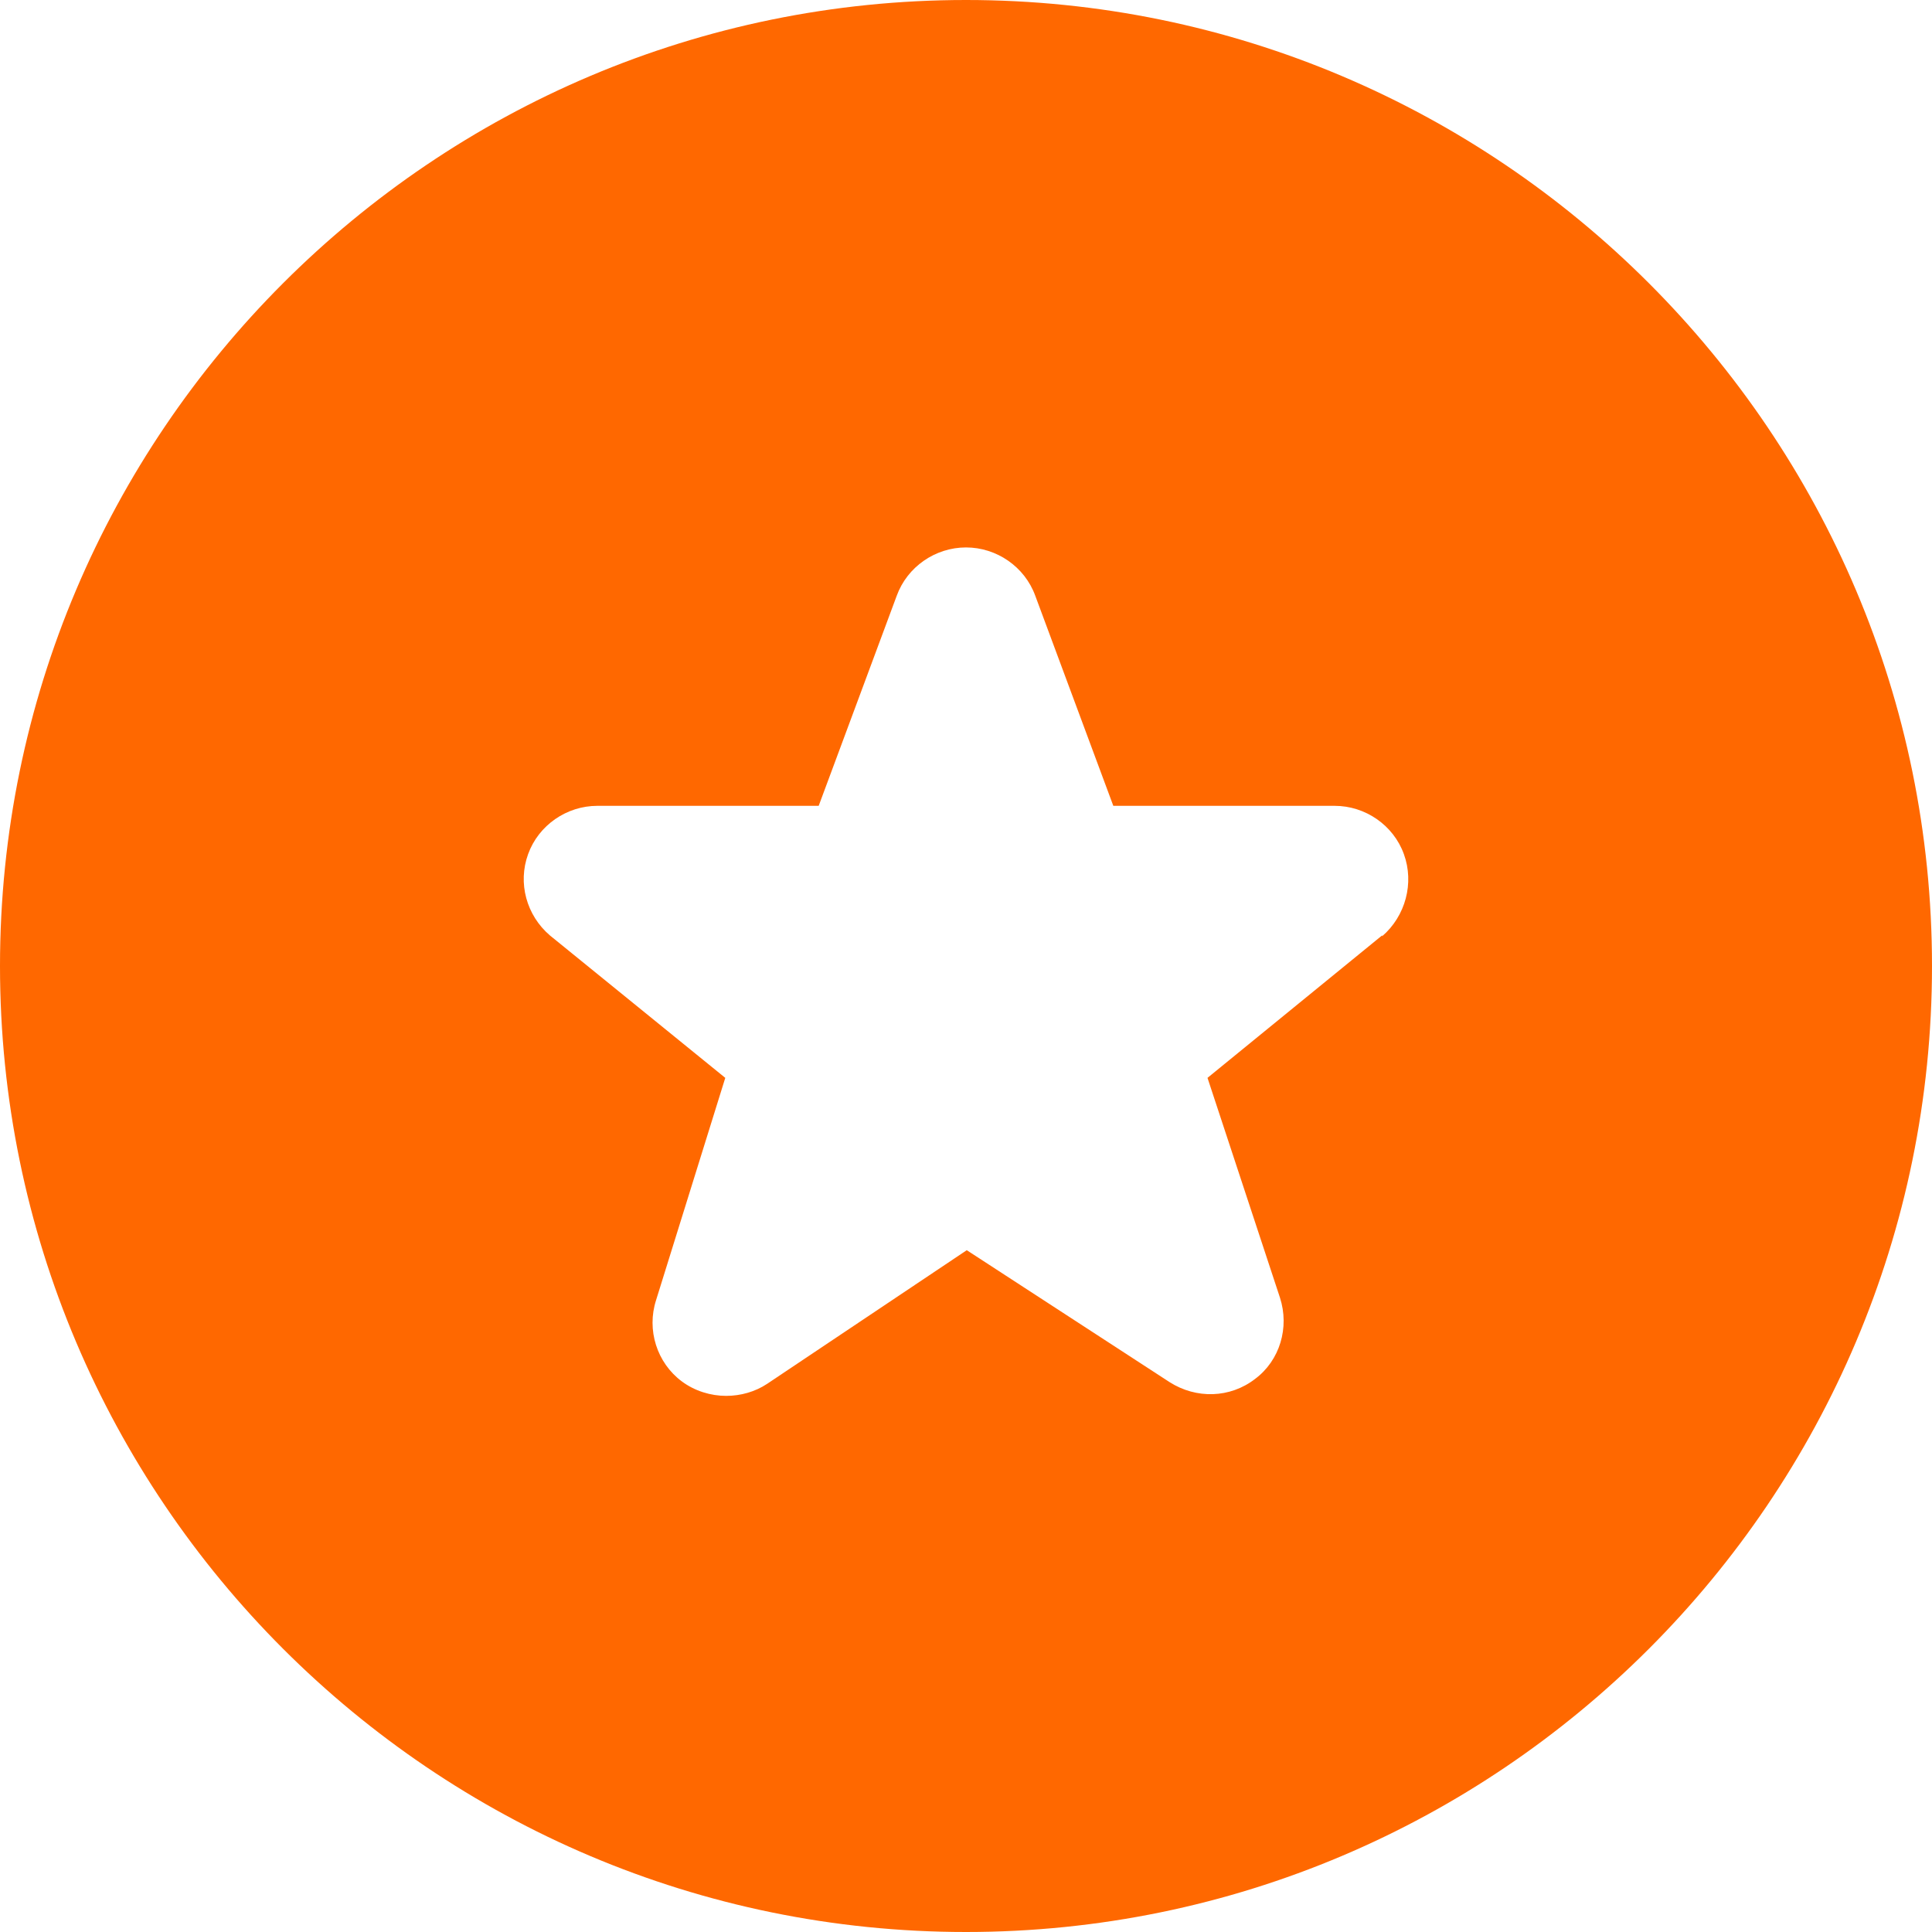 <svg width="20" height="20" viewBox="0 0 20 20" fill="none" xmlns="http://www.w3.org/2000/svg">
    <g clip-path="url(#clip0_2328_116)">
        <path d="M10 0C4.483 0 0 4.483 0 10C0 15.517 4.483 20 10 20C15.517 20 20 15.517 20 10C20 4.483 15.517 0 10 0ZM14.308 9.683L12.5 11.158L13.25 13.433C13.35 13.742 13.25 14.083 12.992 14.275C12.733 14.475 12.383 14.483 12.108 14.308L10.008 12.942L7.942 14.325C7.817 14.408 7.667 14.45 7.517 14.45C7.358 14.45 7.192 14.4 7.058 14.3C6.8 14.108 6.692 13.767 6.792 13.458L7.508 11.158L5.692 9.683C5.45 9.475 5.358 9.142 5.467 8.842C5.575 8.542 5.867 8.342 6.183 8.342H8.475L9.283 6.167C9.392 5.867 9.683 5.667 10 5.667C10.317 5.667 10.608 5.867 10.717 6.167L11.525 8.342H13.817C14.133 8.342 14.425 8.542 14.533 8.842C14.642 9.142 14.55 9.483 14.308 9.692V9.683Z" fill="#FF6800"/>
    </g>
    <defs>
        <clipPath id="clip0_2328_116">
            <rect width="20" height="20" fill="white"/>
        </clipPath>
    </defs>
</svg>

